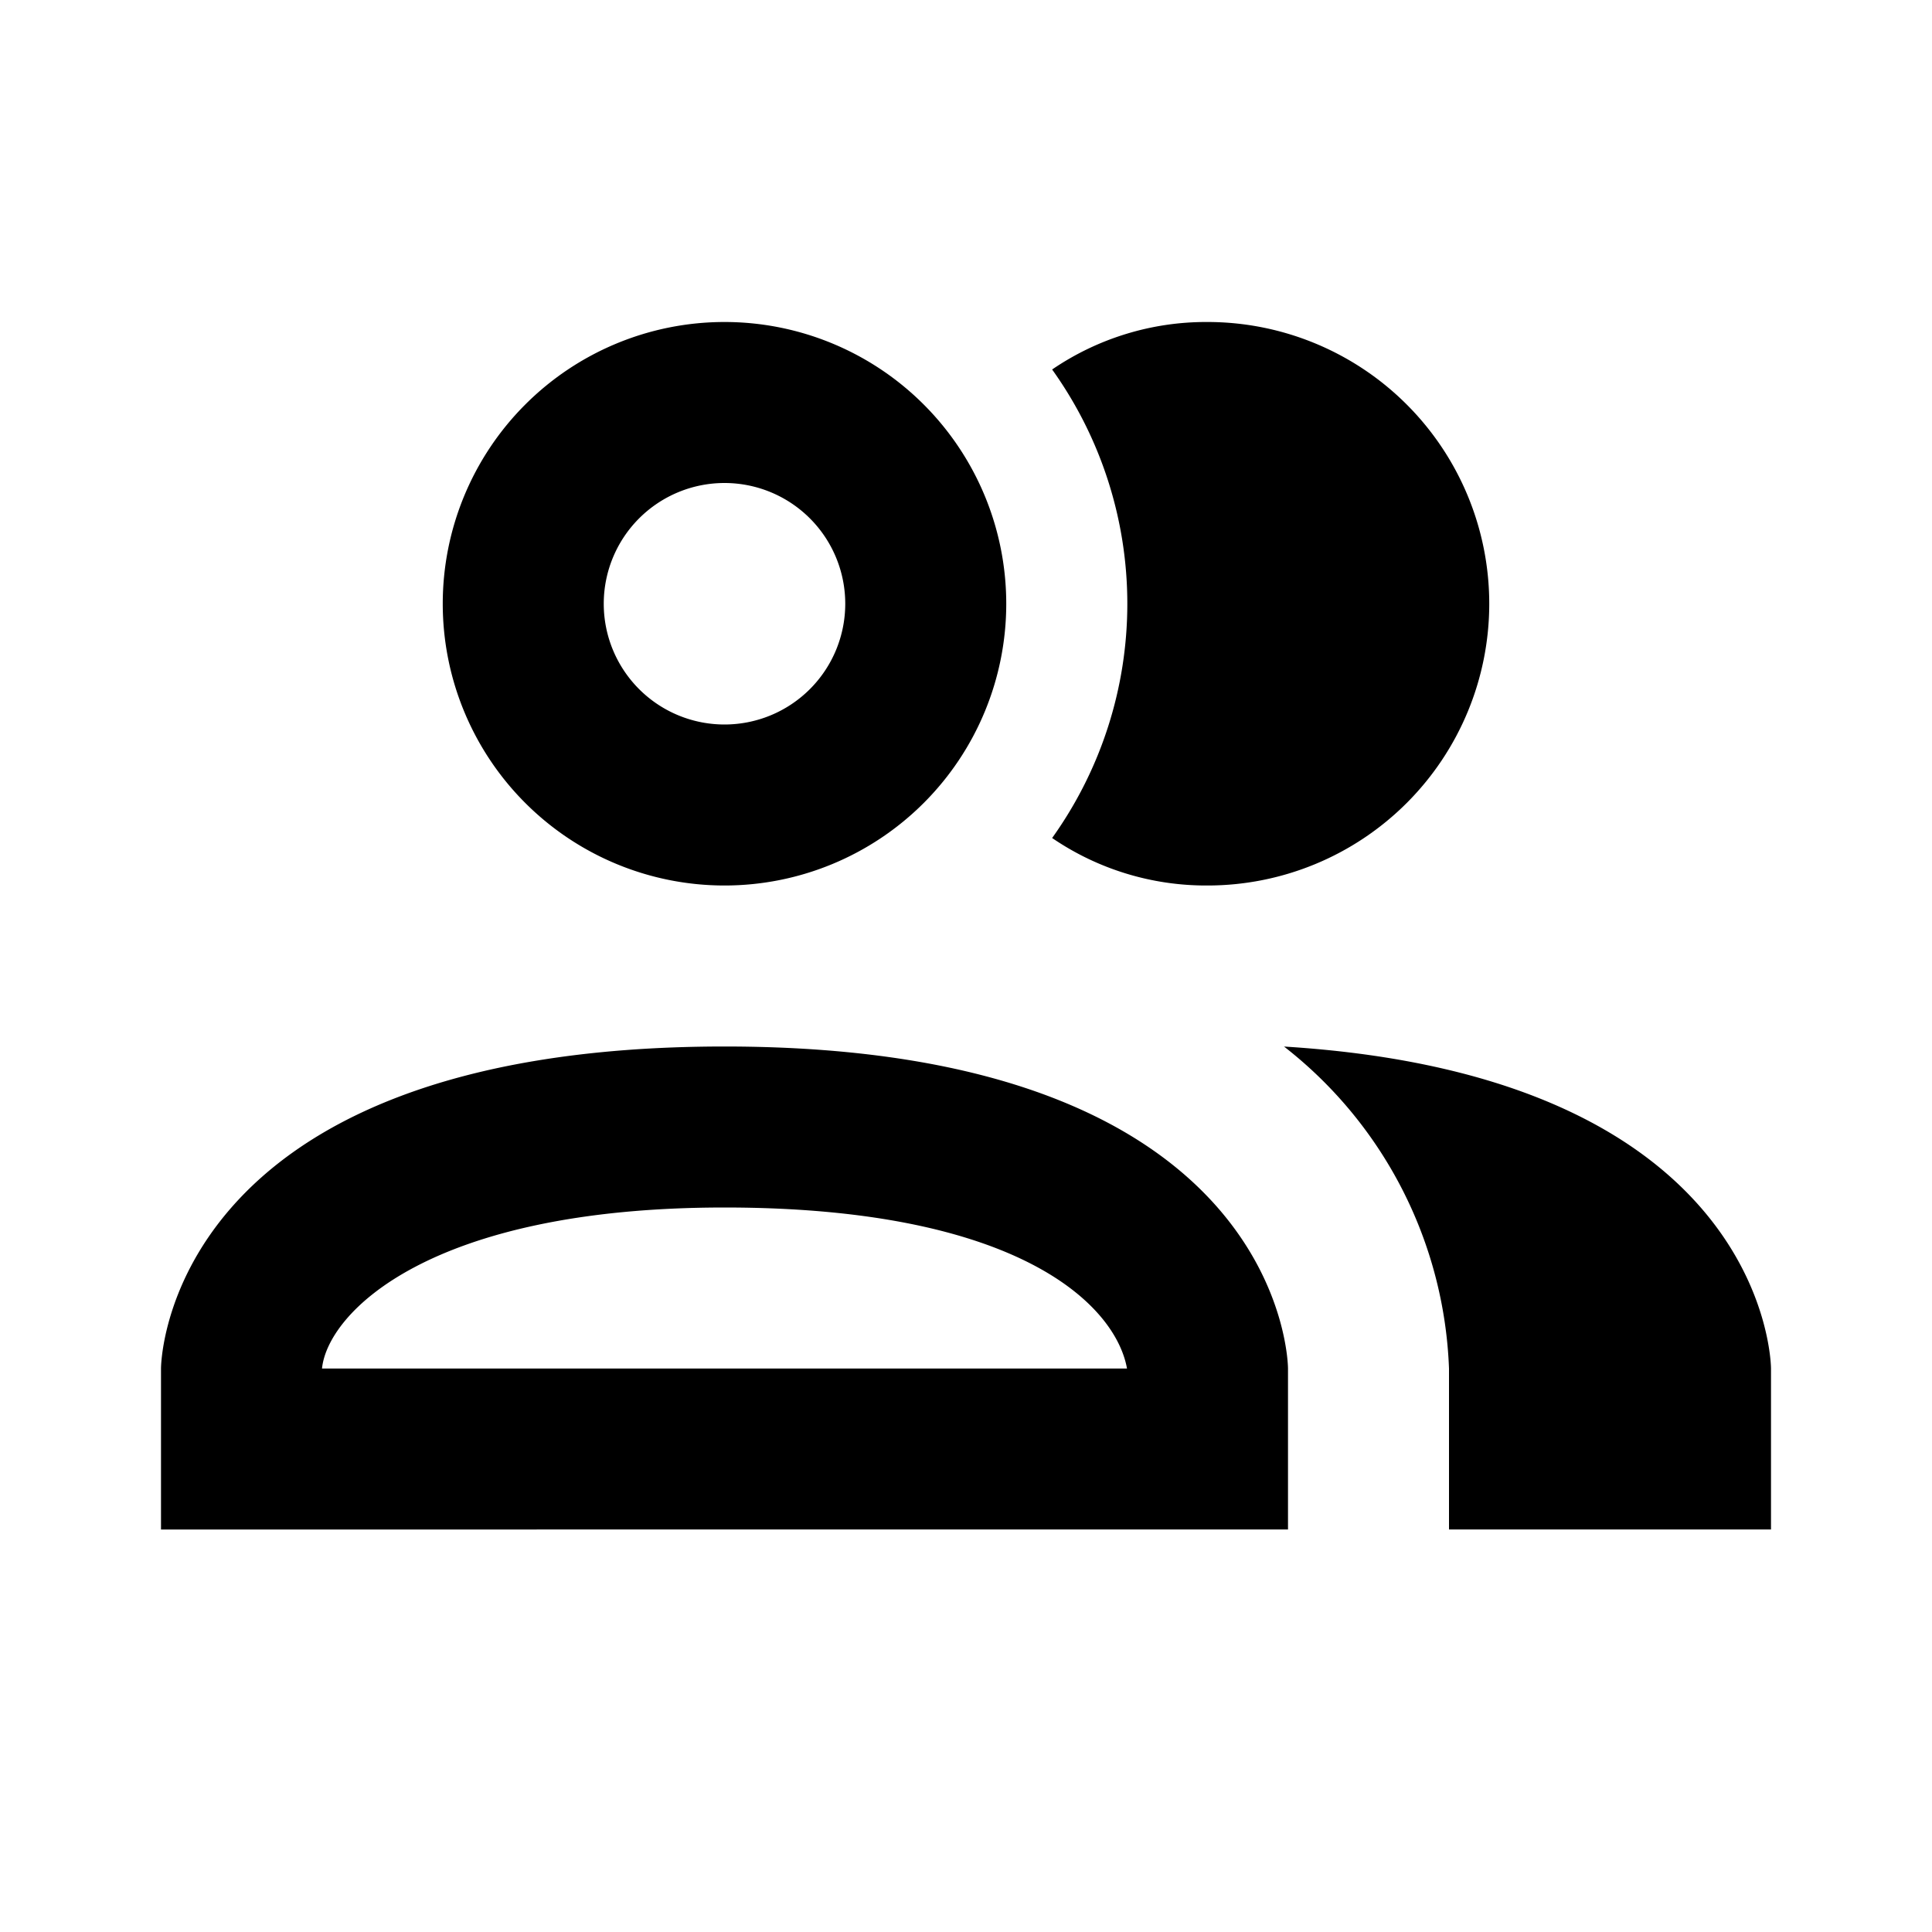 <svg xmlns="http://www.w3.org/2000/svg" viewBox="0 0 24 24"><path d="M13.07 10.41a5 5 0 0 0 0-5.82A3.39 3.39 0 0 1 15 4a3.5 3.5 0 0 1 0 7 3.39 3.39 0 0 1-1.93-.59M5.5 7.5A3.5 3.5 0 1 1 9 11a3.5 3.5 0 0 1-3.5-3.5m2 0A1.5 1.5 0 1 0 9 6a1.5 1.5 0 0 0-1.5 1.5M16 17v2H2v-2s0-4 7-4 7 4 7 4m-2 0c-.14-.78-1.33-2-5-2s-4.93 1.31-5 2m11.95-4A5.32 5.32 0 0 1 18 17v2h4v-2s0-3.63-6.06-4Z"/></svg>